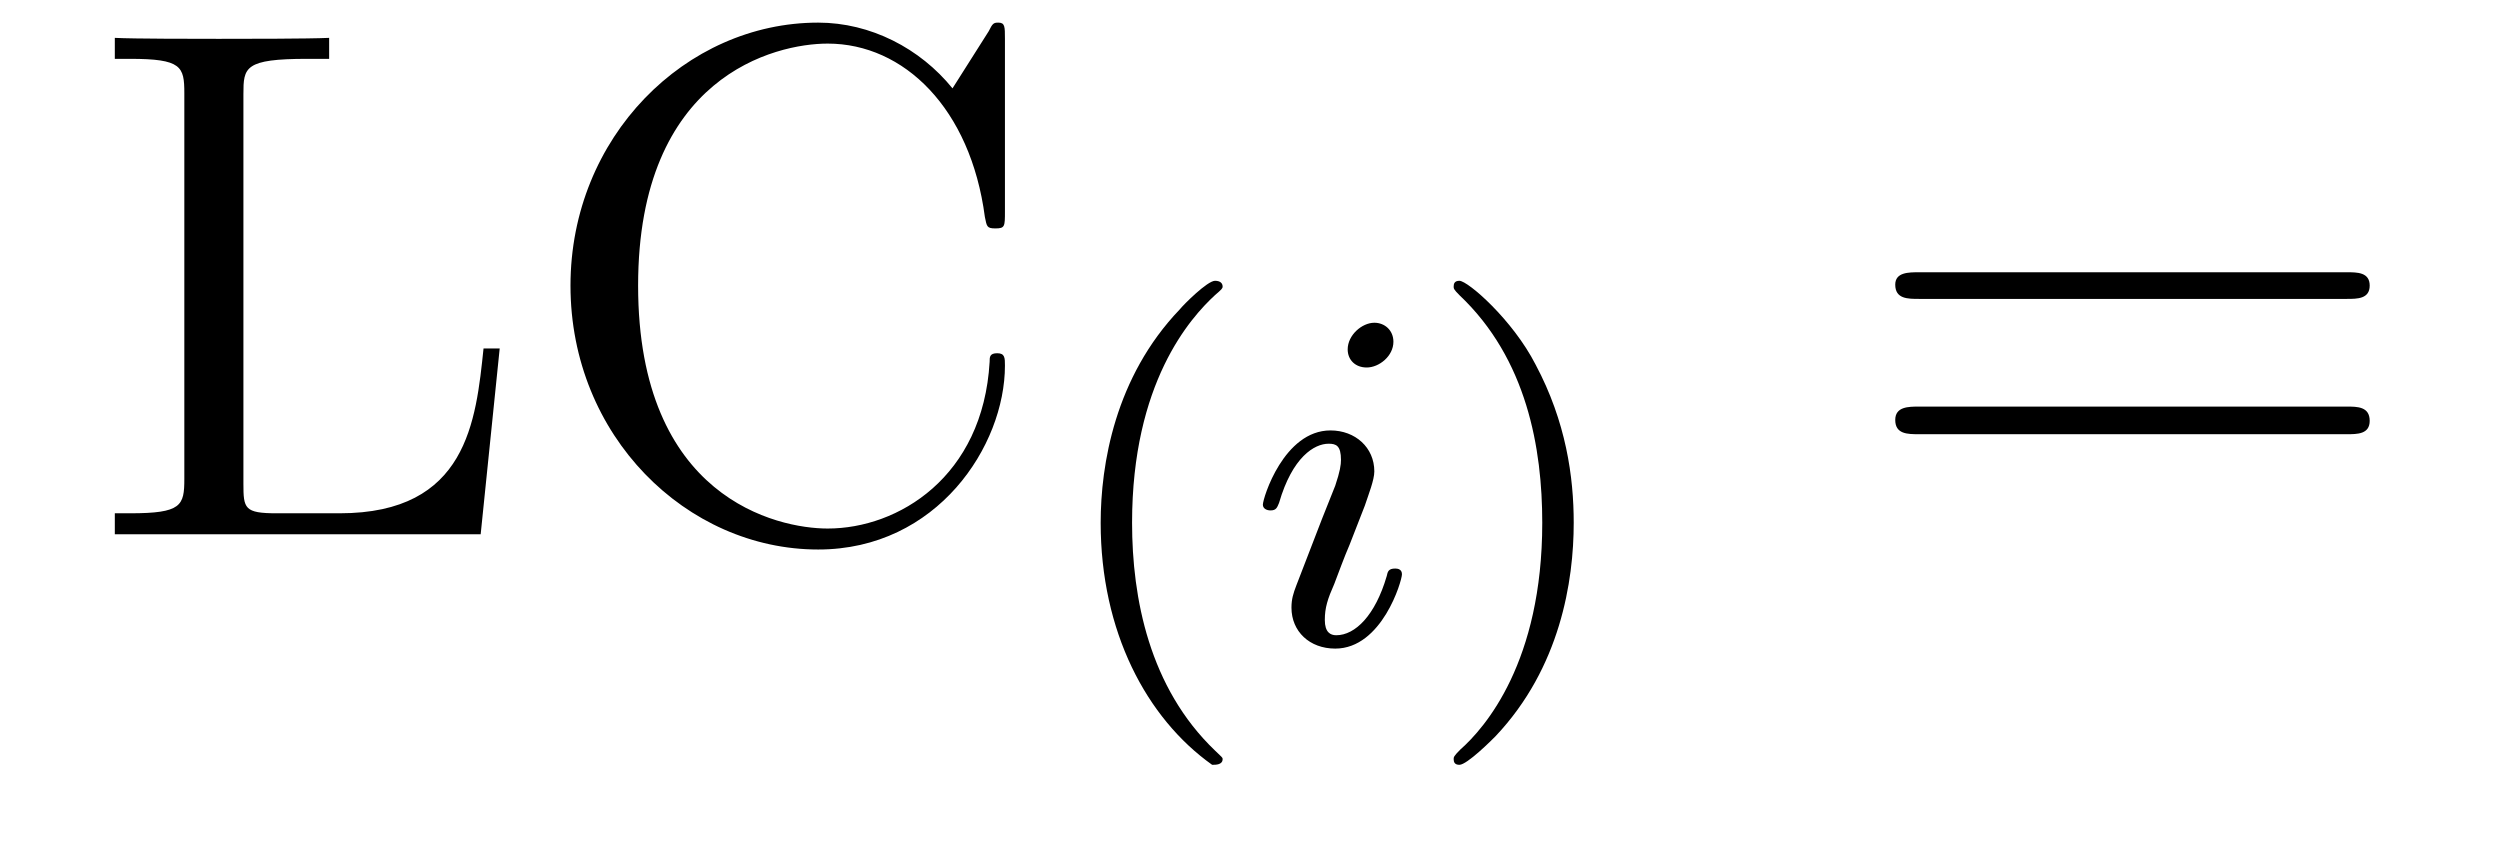 <?xml version='1.0'?>
<!-- This file was generated by dvisvgm 1.9.2 -->
<svg height='14pt' version='1.1' viewBox='0 -14 41 14' width='41pt' xmlns='http://www.w3.org/2000/svg' xmlns:xlink='http://www.w3.org/1999/xlink'>
<g id='page1'>
<g transform='matrix(1 0 0 1 -127 649)'>
<path d='M135.195 -657.285H134.93C134.805 -656.098 134.664 -654.582 132.57 -654.582H131.539C131.008 -654.582 130.992 -654.66 130.992 -655.066V-661.457C130.992 -661.895 131.008 -662.035 132.039 -662.035H132.398V-662.379C132.055 -662.363 131.008 -662.363 130.586 -662.363C130.227 -662.363 129.18 -662.363 128.883 -662.379V-662.035H129.133C129.977 -662.035 130.023 -661.91 130.023 -661.473V-655.145C130.023 -654.707 129.977 -654.582 129.133 -654.582H128.883V-654.238H134.883L135.195 -657.285ZM143.481 -662.363C143.481 -662.566 143.481 -662.629 143.371 -662.629C143.293 -662.629 143.277 -662.613 143.215 -662.488L142.621 -661.551C142.09 -662.207 141.277 -662.629 140.418 -662.629C138.246 -662.629 136.356 -660.754 136.356 -658.316C136.356 -655.848 138.262 -653.988 140.418 -653.988C142.371 -653.988 143.481 -655.691 143.481 -657.004C143.481 -657.129 143.481 -657.207 143.355 -657.207S143.23 -657.144 143.23 -657.066C143.121 -655.176 141.73 -654.332 140.574 -654.332C139.746 -654.332 137.465 -654.832 137.465 -658.316C137.465 -661.754 139.715 -662.285 140.574 -662.285C141.824 -662.285 142.918 -661.223 143.152 -659.441C143.184 -659.285 143.184 -659.254 143.324 -659.254C143.481 -659.254 143.481 -659.285 143.481 -659.535V-662.363ZM144.113 -654.238' fill-rule='evenodd'/>
<path d='M146.879 -650.457C146.941 -650.457 147.051 -650.457 147.051 -650.551C147.051 -650.582 147.035 -650.582 146.926 -650.691C145.848 -651.723 145.566 -653.191 145.566 -654.426C145.566 -656.723 146.52 -657.785 146.926 -658.16C147.035 -658.254 147.051 -658.269 147.051 -658.301C147.051 -658.348 147.02 -658.395 146.926 -658.395C146.801 -658.395 146.41 -658.004 146.348 -657.926C145.285 -656.816 145.051 -655.379 145.051 -654.426C145.051 -652.644 145.801 -651.223 146.879 -650.457ZM147.477 -652.441' fill-rule='evenodd'/>
<path d='M149.852 -657.395C149.852 -657.582 149.711 -657.707 149.539 -657.707C149.336 -657.707 149.102 -657.504 149.102 -657.27C149.102 -657.098 149.227 -656.973 149.414 -656.973C149.617 -656.973 149.852 -657.16 149.852 -657.395ZM148.68 -654.488L148.258 -653.394C148.211 -653.27 148.18 -653.176 148.18 -653.035C148.18 -652.644 148.477 -652.363 148.898 -652.363C149.664 -652.363 149.992 -653.473 149.992 -653.582C149.992 -653.66 149.93 -653.676 149.883 -653.676C149.773 -653.676 149.758 -653.629 149.742 -653.551C149.555 -652.91 149.227 -652.582 148.914 -652.582C148.82 -652.582 148.727 -652.629 148.727 -652.832S148.773 -653.176 148.883 -653.426C148.961 -653.629 149.039 -653.848 149.133 -654.066L149.383 -654.707C149.445 -654.894 149.539 -655.129 149.539 -655.269C149.539 -655.66 149.227 -655.941 148.82 -655.941C148.055 -655.941 147.711 -654.832 147.711 -654.723C147.711 -654.66 147.773 -654.629 147.836 -654.629C147.93 -654.629 147.945 -654.676 147.977 -654.754C148.195 -655.504 148.555 -655.723 148.789 -655.723C148.914 -655.723 148.992 -655.691 148.992 -655.457C148.992 -655.379 148.977 -655.269 148.898 -655.035L148.68 -654.488ZM150.355 -652.441' fill-rule='evenodd'/>
<path d='M152.809 -654.426C152.809 -655.176 152.684 -656.082 152.184 -657.02C151.809 -657.754 151.074 -658.395 150.934 -658.395C150.855 -658.395 150.84 -658.348 150.84 -658.301C150.84 -658.269 150.84 -658.254 150.934 -658.16C152.043 -657.113 152.293 -655.644 152.293 -654.426C152.293 -652.145 151.356 -651.066 150.949 -650.707C150.84 -650.598 150.84 -650.582 150.84 -650.551C150.84 -650.504 150.855 -650.457 150.934 -650.457C151.059 -650.457 151.465 -650.863 151.527 -650.926C152.59 -652.051 152.809 -653.473 152.809 -654.426ZM153.594 -652.441' fill-rule='evenodd'/>
<path d='M165.488 -658.098C165.66 -658.098 165.863 -658.098 165.863 -658.316C165.863 -658.535 165.66 -658.535 165.488 -658.535H158.473C158.301 -658.535 158.082 -658.535 158.082 -658.332C158.082 -658.098 158.285 -658.098 158.473 -658.098H165.488ZM165.488 -655.879C165.66 -655.879 165.863 -655.879 165.863 -656.098C165.863 -656.332 165.66 -656.332 165.488 -656.332H158.473C158.301 -656.332 158.082 -656.332 158.082 -656.113C158.082 -655.879 158.285 -655.879 158.473 -655.879H165.488ZM166.559 -654.238' fill-rule='evenodd'/>
</g>
</g>
</svg>

